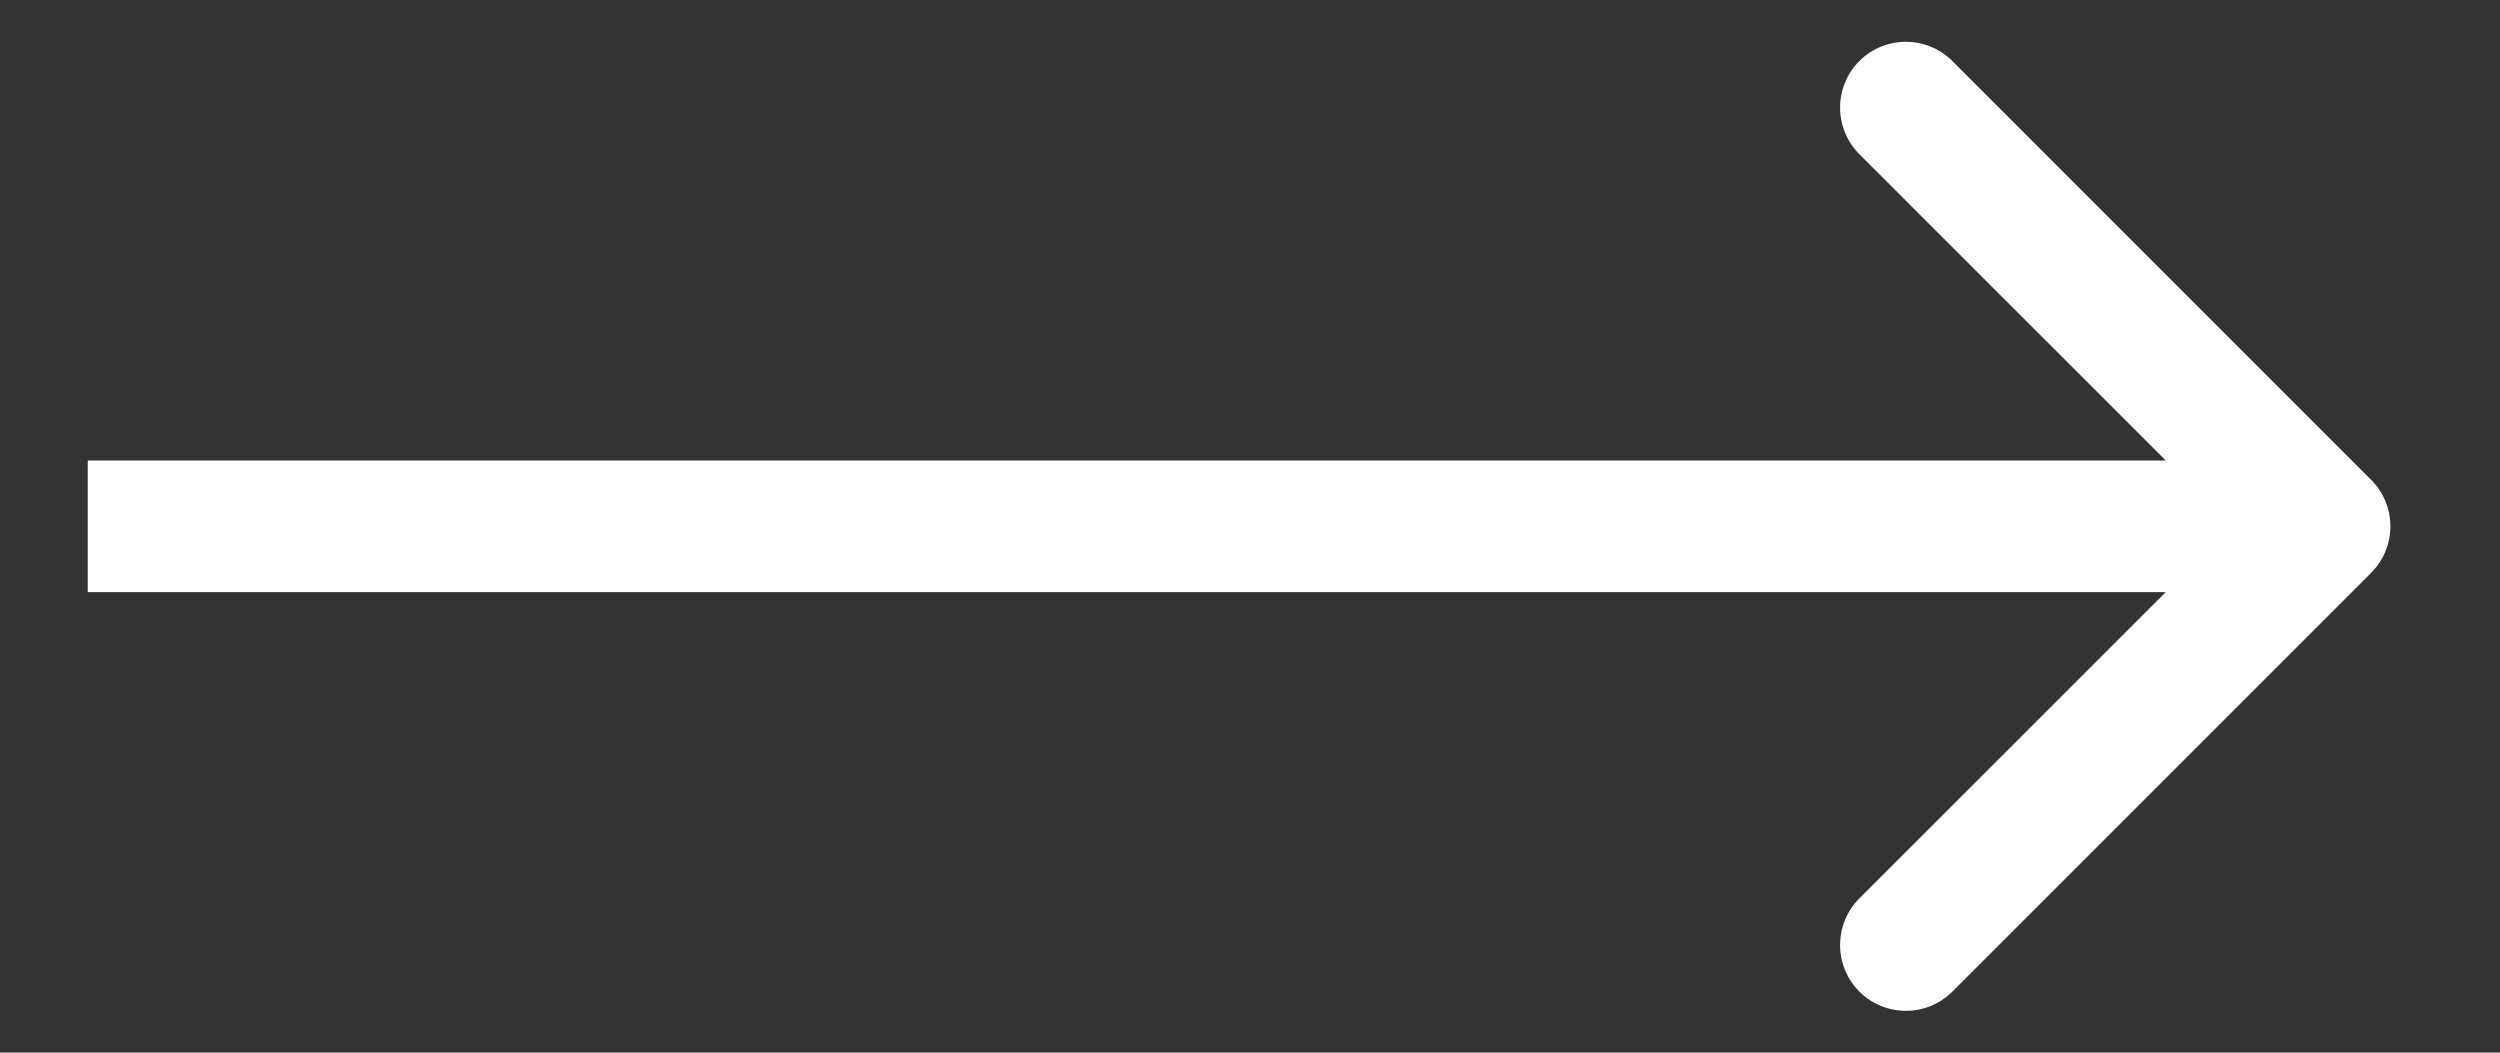 <svg width="19" height="8" viewBox="0 0 19 8" fill="none" xmlns="http://www.w3.org/2000/svg">
<rect x="0" y="0" width="19" height="8" fill="#333333" stroke="none"/>
<path d="M18.02 4.354C18.216 4.158 18.216 3.842 18.02 3.646L14.838 0.464C14.643 0.269 14.326 0.269 14.131 0.464C13.936 0.66 13.936 0.976 14.131 1.172L16.96 4L14.131 6.828C13.936 7.024 13.936 7.34 14.131 7.536C14.326 7.731 14.643 7.731 14.838 7.536L18.02 4.354ZM0.667 4.5L17.667 4.5L17.667 3.5L0.667 3.5L0.667 4.5Z" fill="white"/>
</svg>
